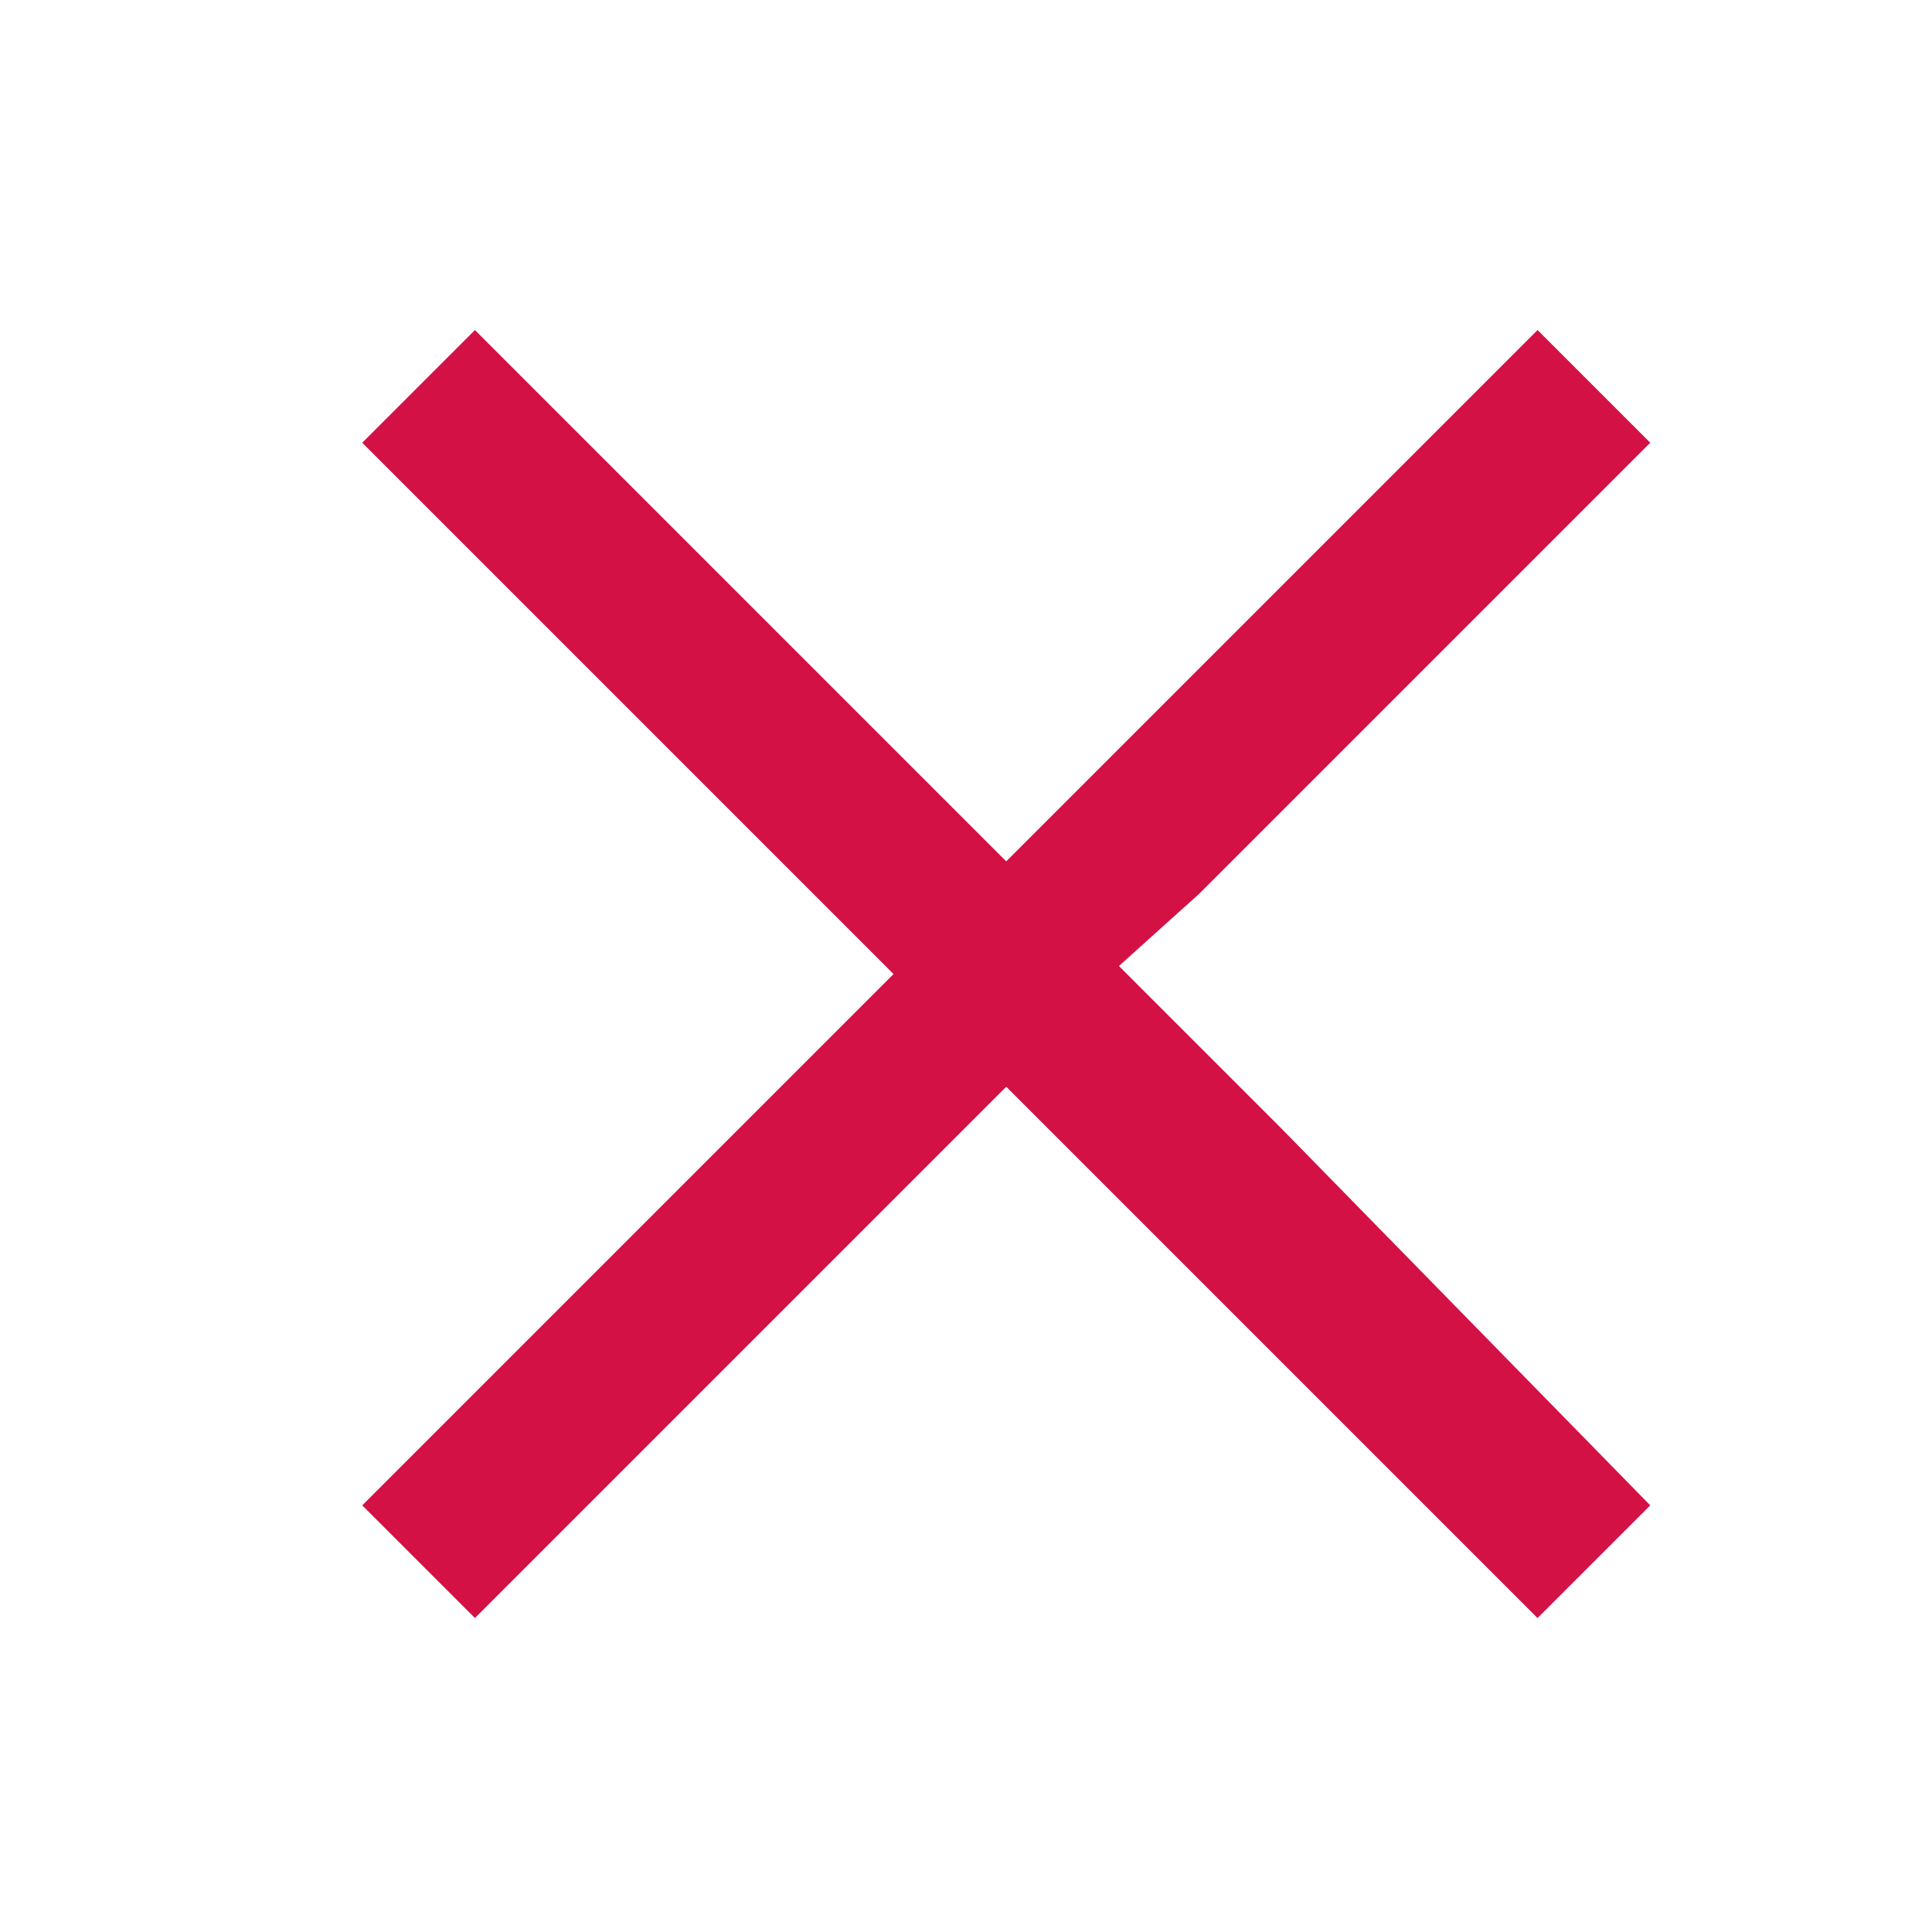<?xml version="1.0" encoding="utf-8"?>
<!-- Generator: Adobe Illustrator 25.4.1, SVG Export Plug-In . SVG Version: 6.00 Build 0)  -->
<svg version="1.1" id="Layer_1" xmlns="http://www.w3.org/2000/svg" xmlns:xlink="http://www.w3.org/1999/xlink" x="0px" y="0px"
	 viewBox="0 0 24 24" style="enable-background:new 0 0 24 24;" xml:space="preserve">
<style type="text/css">
	.st0{fill:#D31145;}
</style>
<path class="st0" d="M11.1,12.1l-2,2l-4.6,4.6l1.4,1.4l8-8l-8-8L4.5,5.5l5.6,5.6"/>
<path class="st0" d="M14.9,11.1l5.6-5.6l-1.4-1.4l-8,8l8,8l1.4-1.4L15.9,14l-2-2"/>
</svg>
